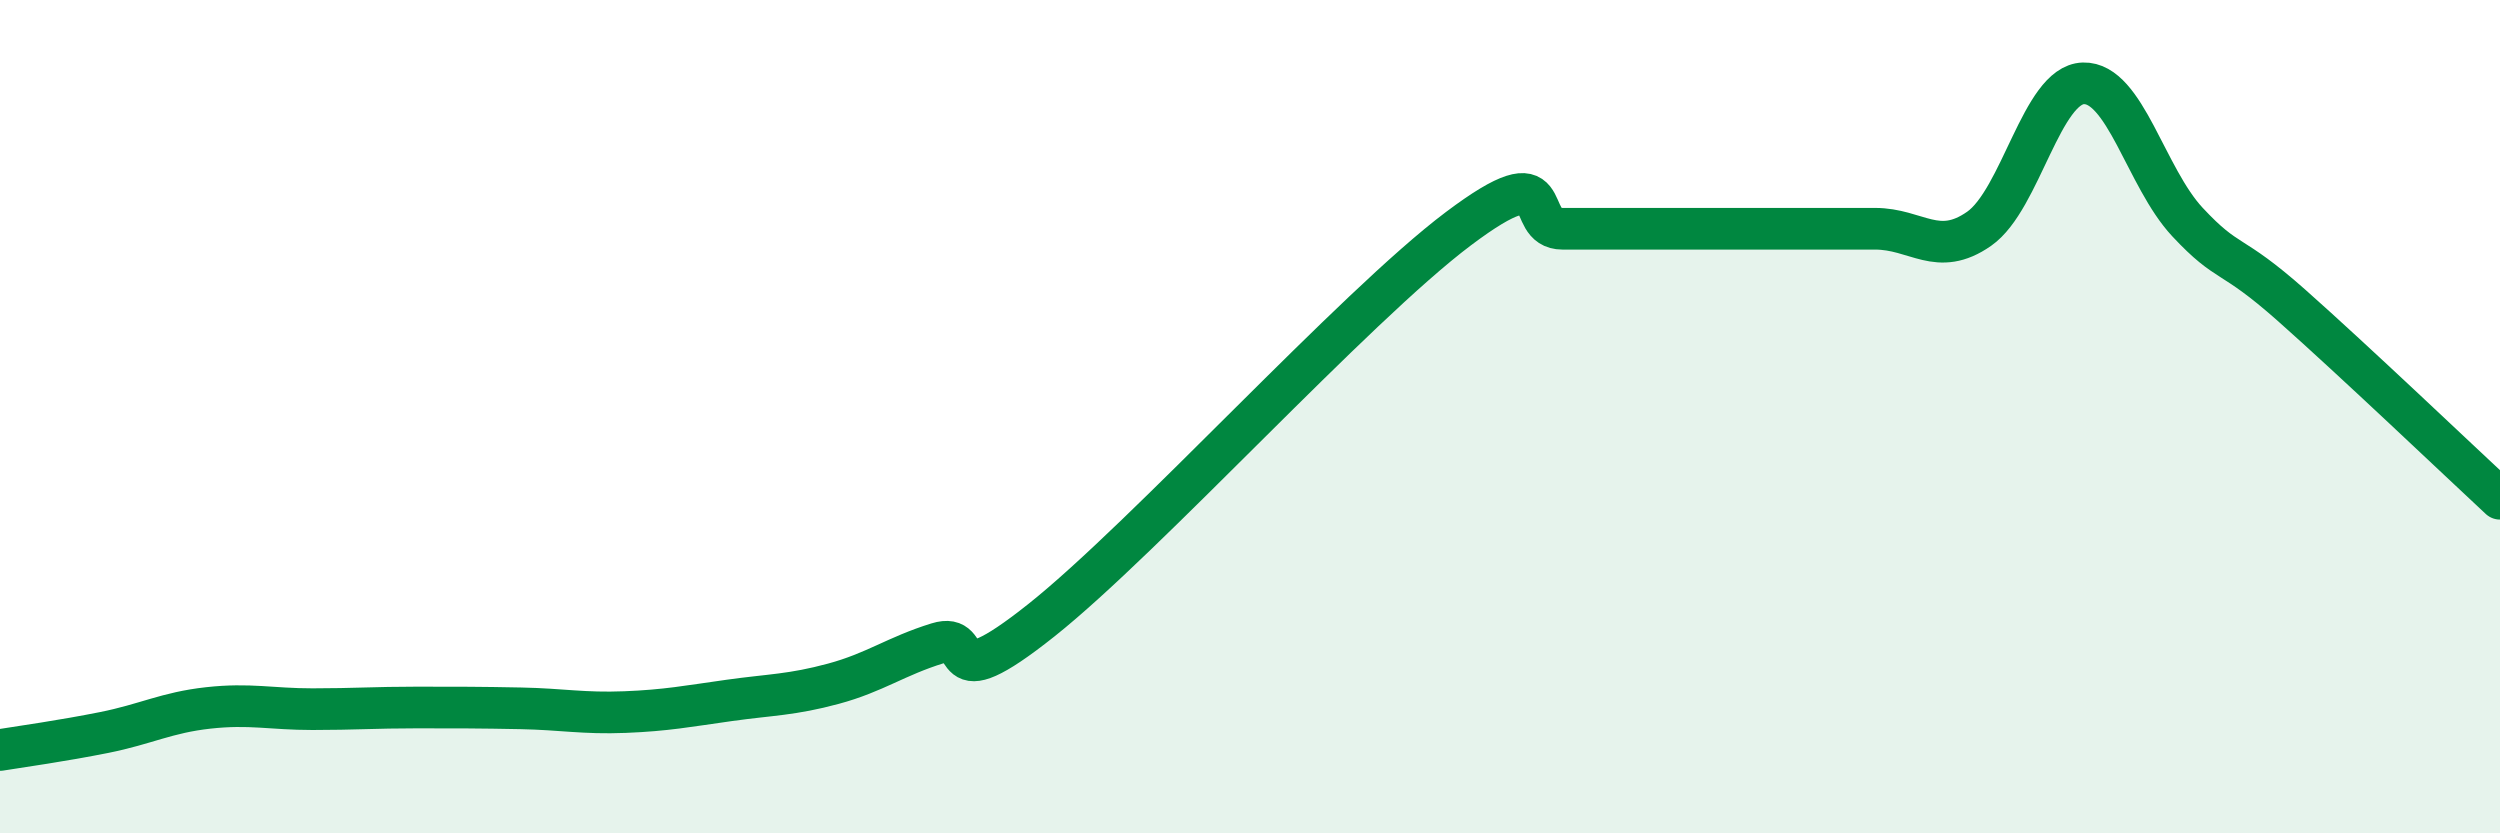 
    <svg width="60" height="20" viewBox="0 0 60 20" xmlns="http://www.w3.org/2000/svg">
      <path
        d="M 0,18 C 0.5,17.92 1.5,17.78 2.5,17.58 C 3.5,17.38 4,17.1 5,16.99 C 6,16.88 6.5,17.02 7.5,17.02 C 8.5,17.02 9,16.98 10,16.98 C 11,16.98 11.5,16.98 12.5,17 C 13.5,17.02 14,17.13 15,17.09 C 16,17.05 16.5,16.95 17.5,16.81 C 18.5,16.67 19,16.68 20,16.41 C 21,16.14 21.5,15.75 22.5,15.44 C 23.5,15.13 22.5,16.87 25,14.88 C 27.5,12.89 32.5,7.37 35,5.49 C 37.5,3.61 36.5,5.49 37.5,5.49 C 38.5,5.49 39,5.49 40,5.49 C 41,5.49 41.5,5.49 42.5,5.49 C 43.5,5.49 44,5.49 45,5.49 C 46,5.49 46.5,6.19 47.5,5.49 C 48.5,4.79 49,2.03 50,2 C 51,1.97 51.5,4.26 52.5,5.33 C 53.5,6.4 53.5,6 55,7.33 C 56.5,8.66 59,11.04 60,11.97L60 20L0 20Z"
        fill="#008740"
        opacity="0.1"
        stroke-linecap="round"
        stroke-linejoin="round"
      />
      <path
        d="M 0,18 C 0.5,17.92 1.5,17.78 2.5,17.58 C 3.5,17.38 4,17.1 5,16.99 C 6,16.88 6.5,17.02 7.5,17.02 C 8.5,17.02 9,16.98 10,16.98 C 11,16.98 11.5,16.98 12.5,17 C 13.5,17.02 14,17.13 15,17.09 C 16,17.05 16.5,16.95 17.5,16.81 C 18.5,16.67 19,16.68 20,16.41 C 21,16.14 21.5,15.75 22.5,15.44 C 23.5,15.13 22.5,16.87 25,14.88 C 27.5,12.89 32.5,7.37 35,5.49 C 37.5,3.61 36.5,5.49 37.5,5.49 C 38.5,5.49 39,5.49 40,5.49 C 41,5.49 41.5,5.49 42.5,5.49 C 43.5,5.49 44,5.49 45,5.49 C 46,5.49 46.5,6.19 47.5,5.49 C 48.5,4.79 49,2.03 50,2 C 51,1.97 51.5,4.26 52.5,5.33 C 53.5,6.4 53.5,6 55,7.33 C 56.5,8.66 59,11.04 60,11.97"
        stroke="#008740"
        stroke-width="1"
        fill="none"
        stroke-linecap="round"
        stroke-linejoin="round"
      />
    </svg>
  
